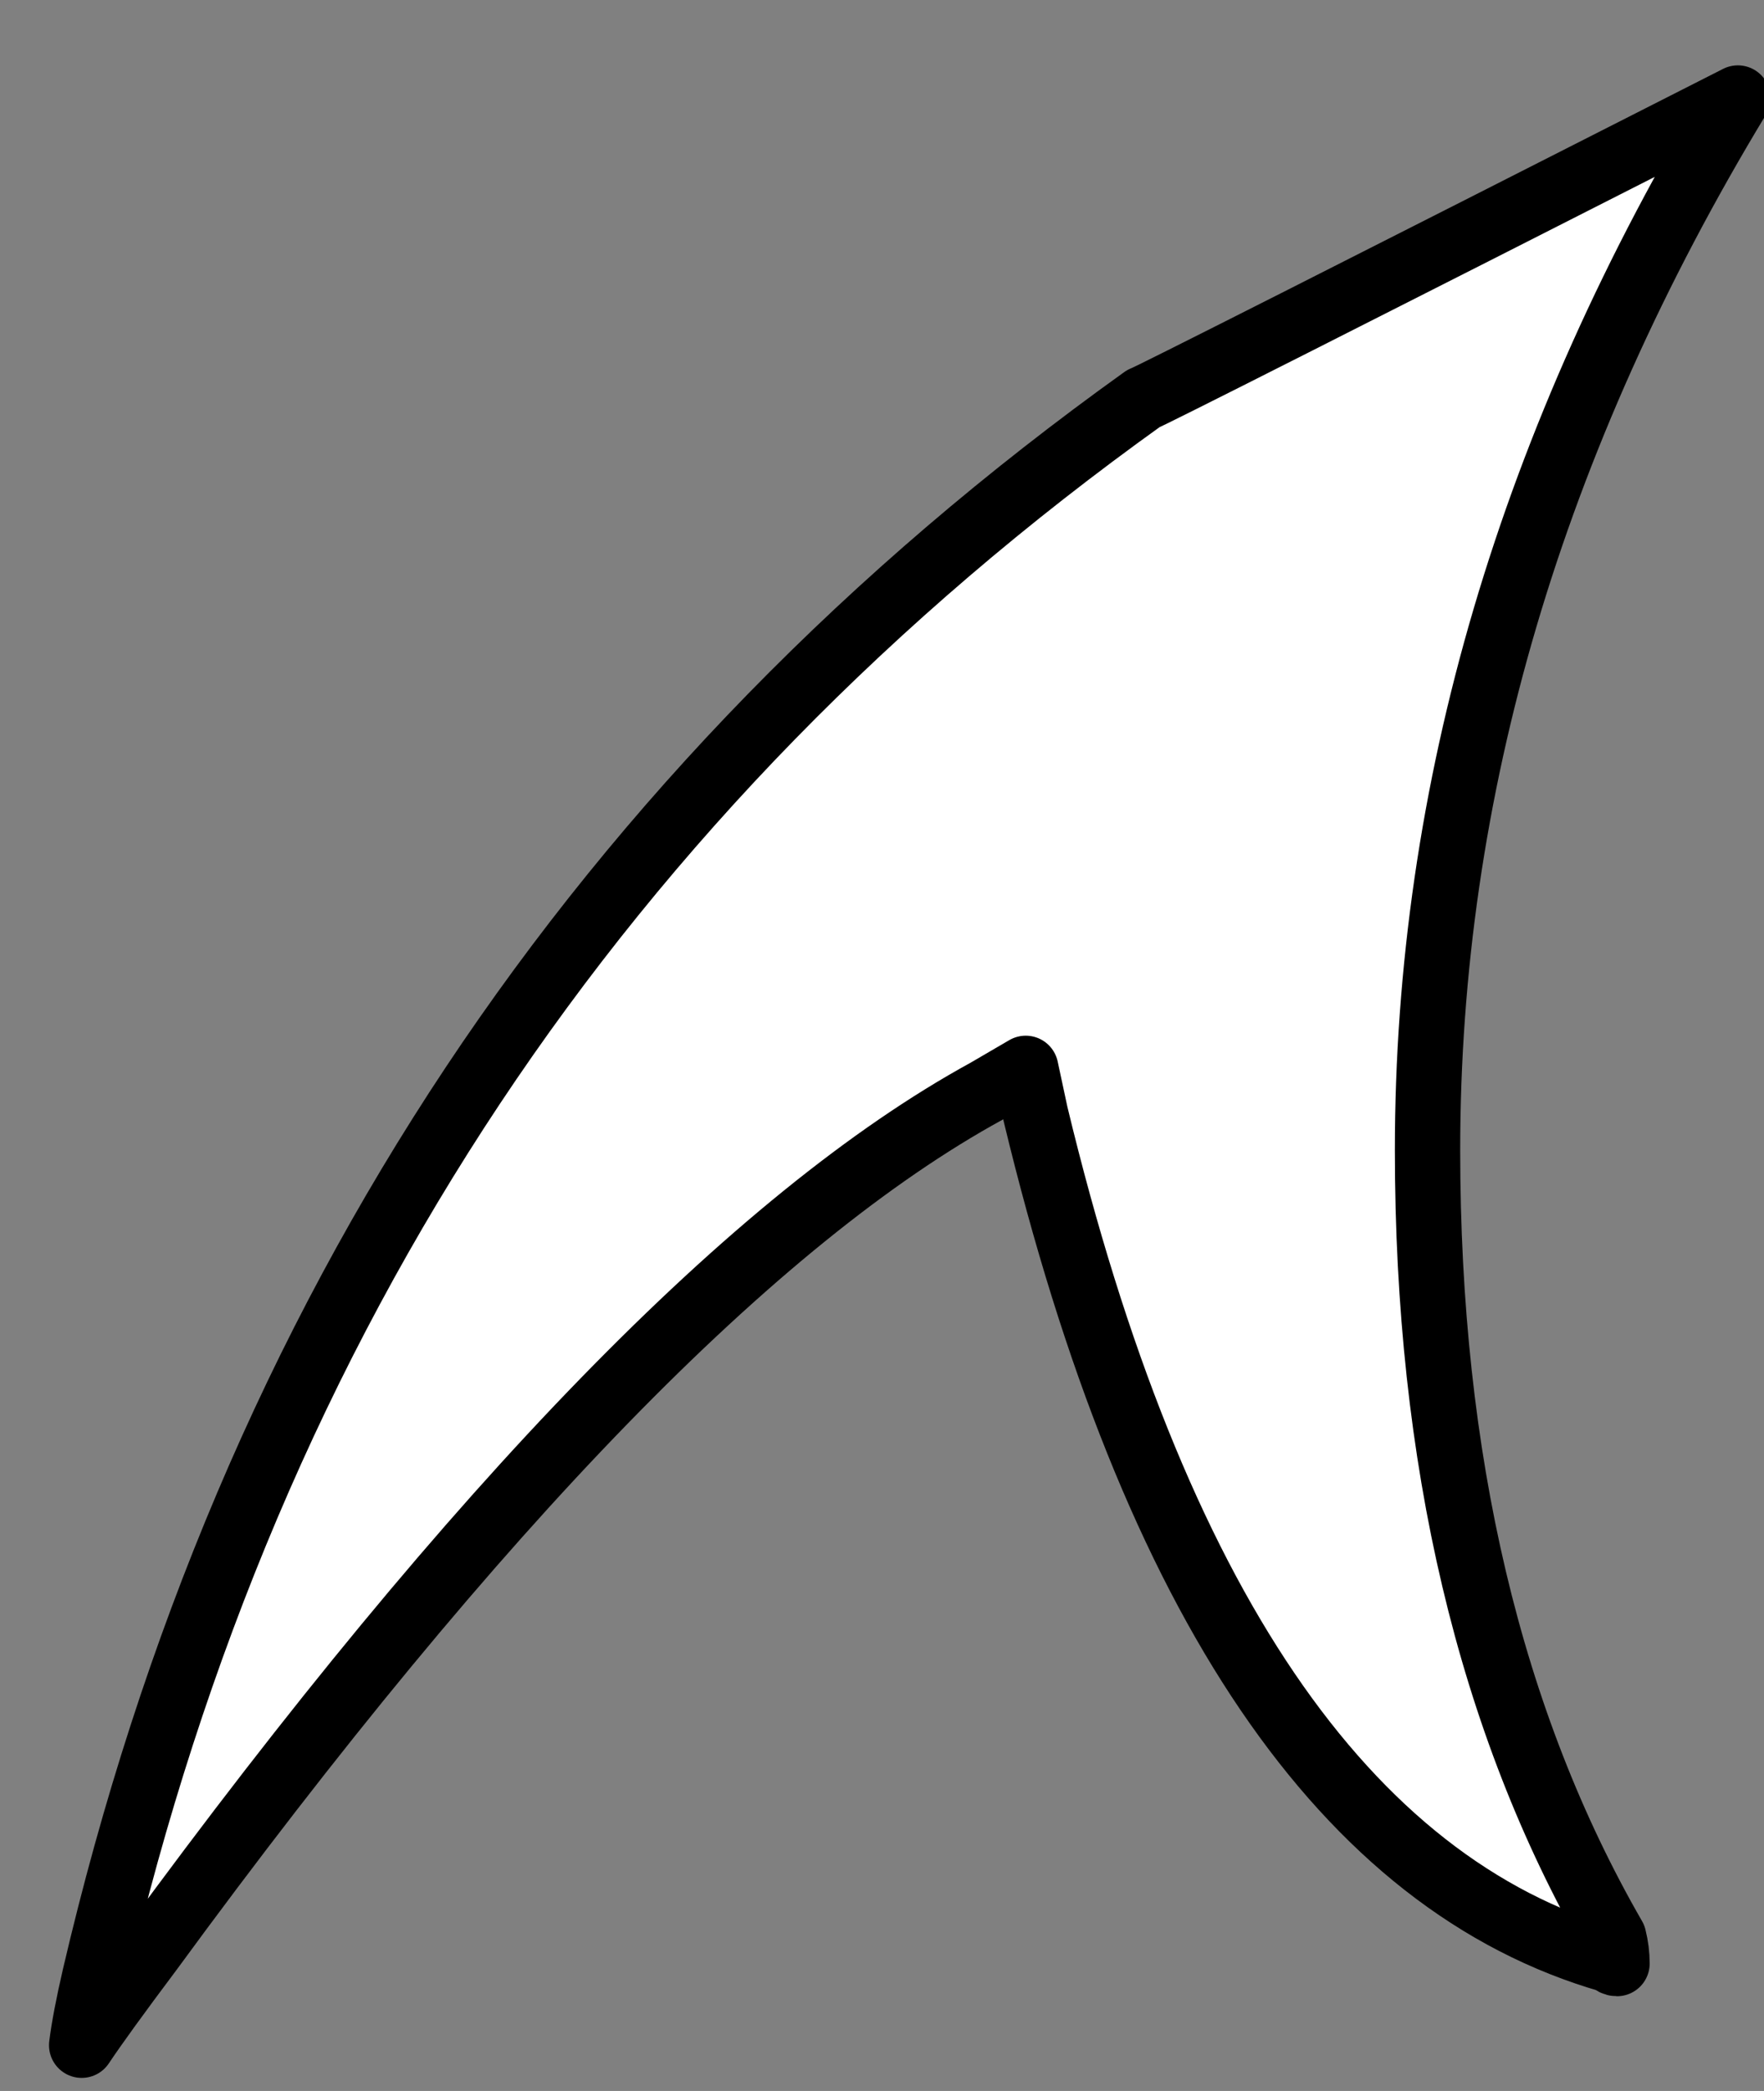 <?xml version="1.0" encoding="UTF-8" standalone="no"?>
<svg xmlns:xlink="http://www.w3.org/1999/xlink" height="32.0px" width="27.0px" xmlns="http://www.w3.org/2000/svg">
  <rect width="100%" height="100%" fill="#808080" stroke="none"/>
  <g transform="matrix(1.0, 0.0, 0.0, 1.0, -6.0, -52.0)">
    <path d="M32.6 53.5 Q23.55 58.1 23.5 58.1 11.0 67.05 7.45 82.25 7.3 82.9 7.25 83.3 7.55 82.85 8.3 81.85 15.8 71.6 21.1 68.7 L21.7 68.35 21.85 69.05 Q24.55 80.25 30.65 82.0 30.7 82.05 30.75 82.05 30.75 81.85 30.7 81.65 27.85 76.7 27.85 69.6 27.85 61.35 32.6 53.5" fill="#ffffff" fill-rule="evenodd" stroke="none"/>
    <path d="M32.6 53.5 Q23.55 58.1 23.5 58.1 11.0 67.05 7.45 82.25 7.3 82.9 7.25 83.3 7.55 82.85 8.3 81.85 15.8 71.6 21.1 68.7 L21.7 68.35 21.85 69.05 Q24.55 80.25 30.65 82.0 30.7 82.05 30.75 82.05 30.75 81.85 30.7 81.65 27.85 76.7 27.85 69.6 27.85 61.35 32.6 53.5 Z" fill="none" stroke="#000000" stroke-linecap="round" stroke-linejoin="round" stroke-width="1.0"/>
  </g>
</svg>
